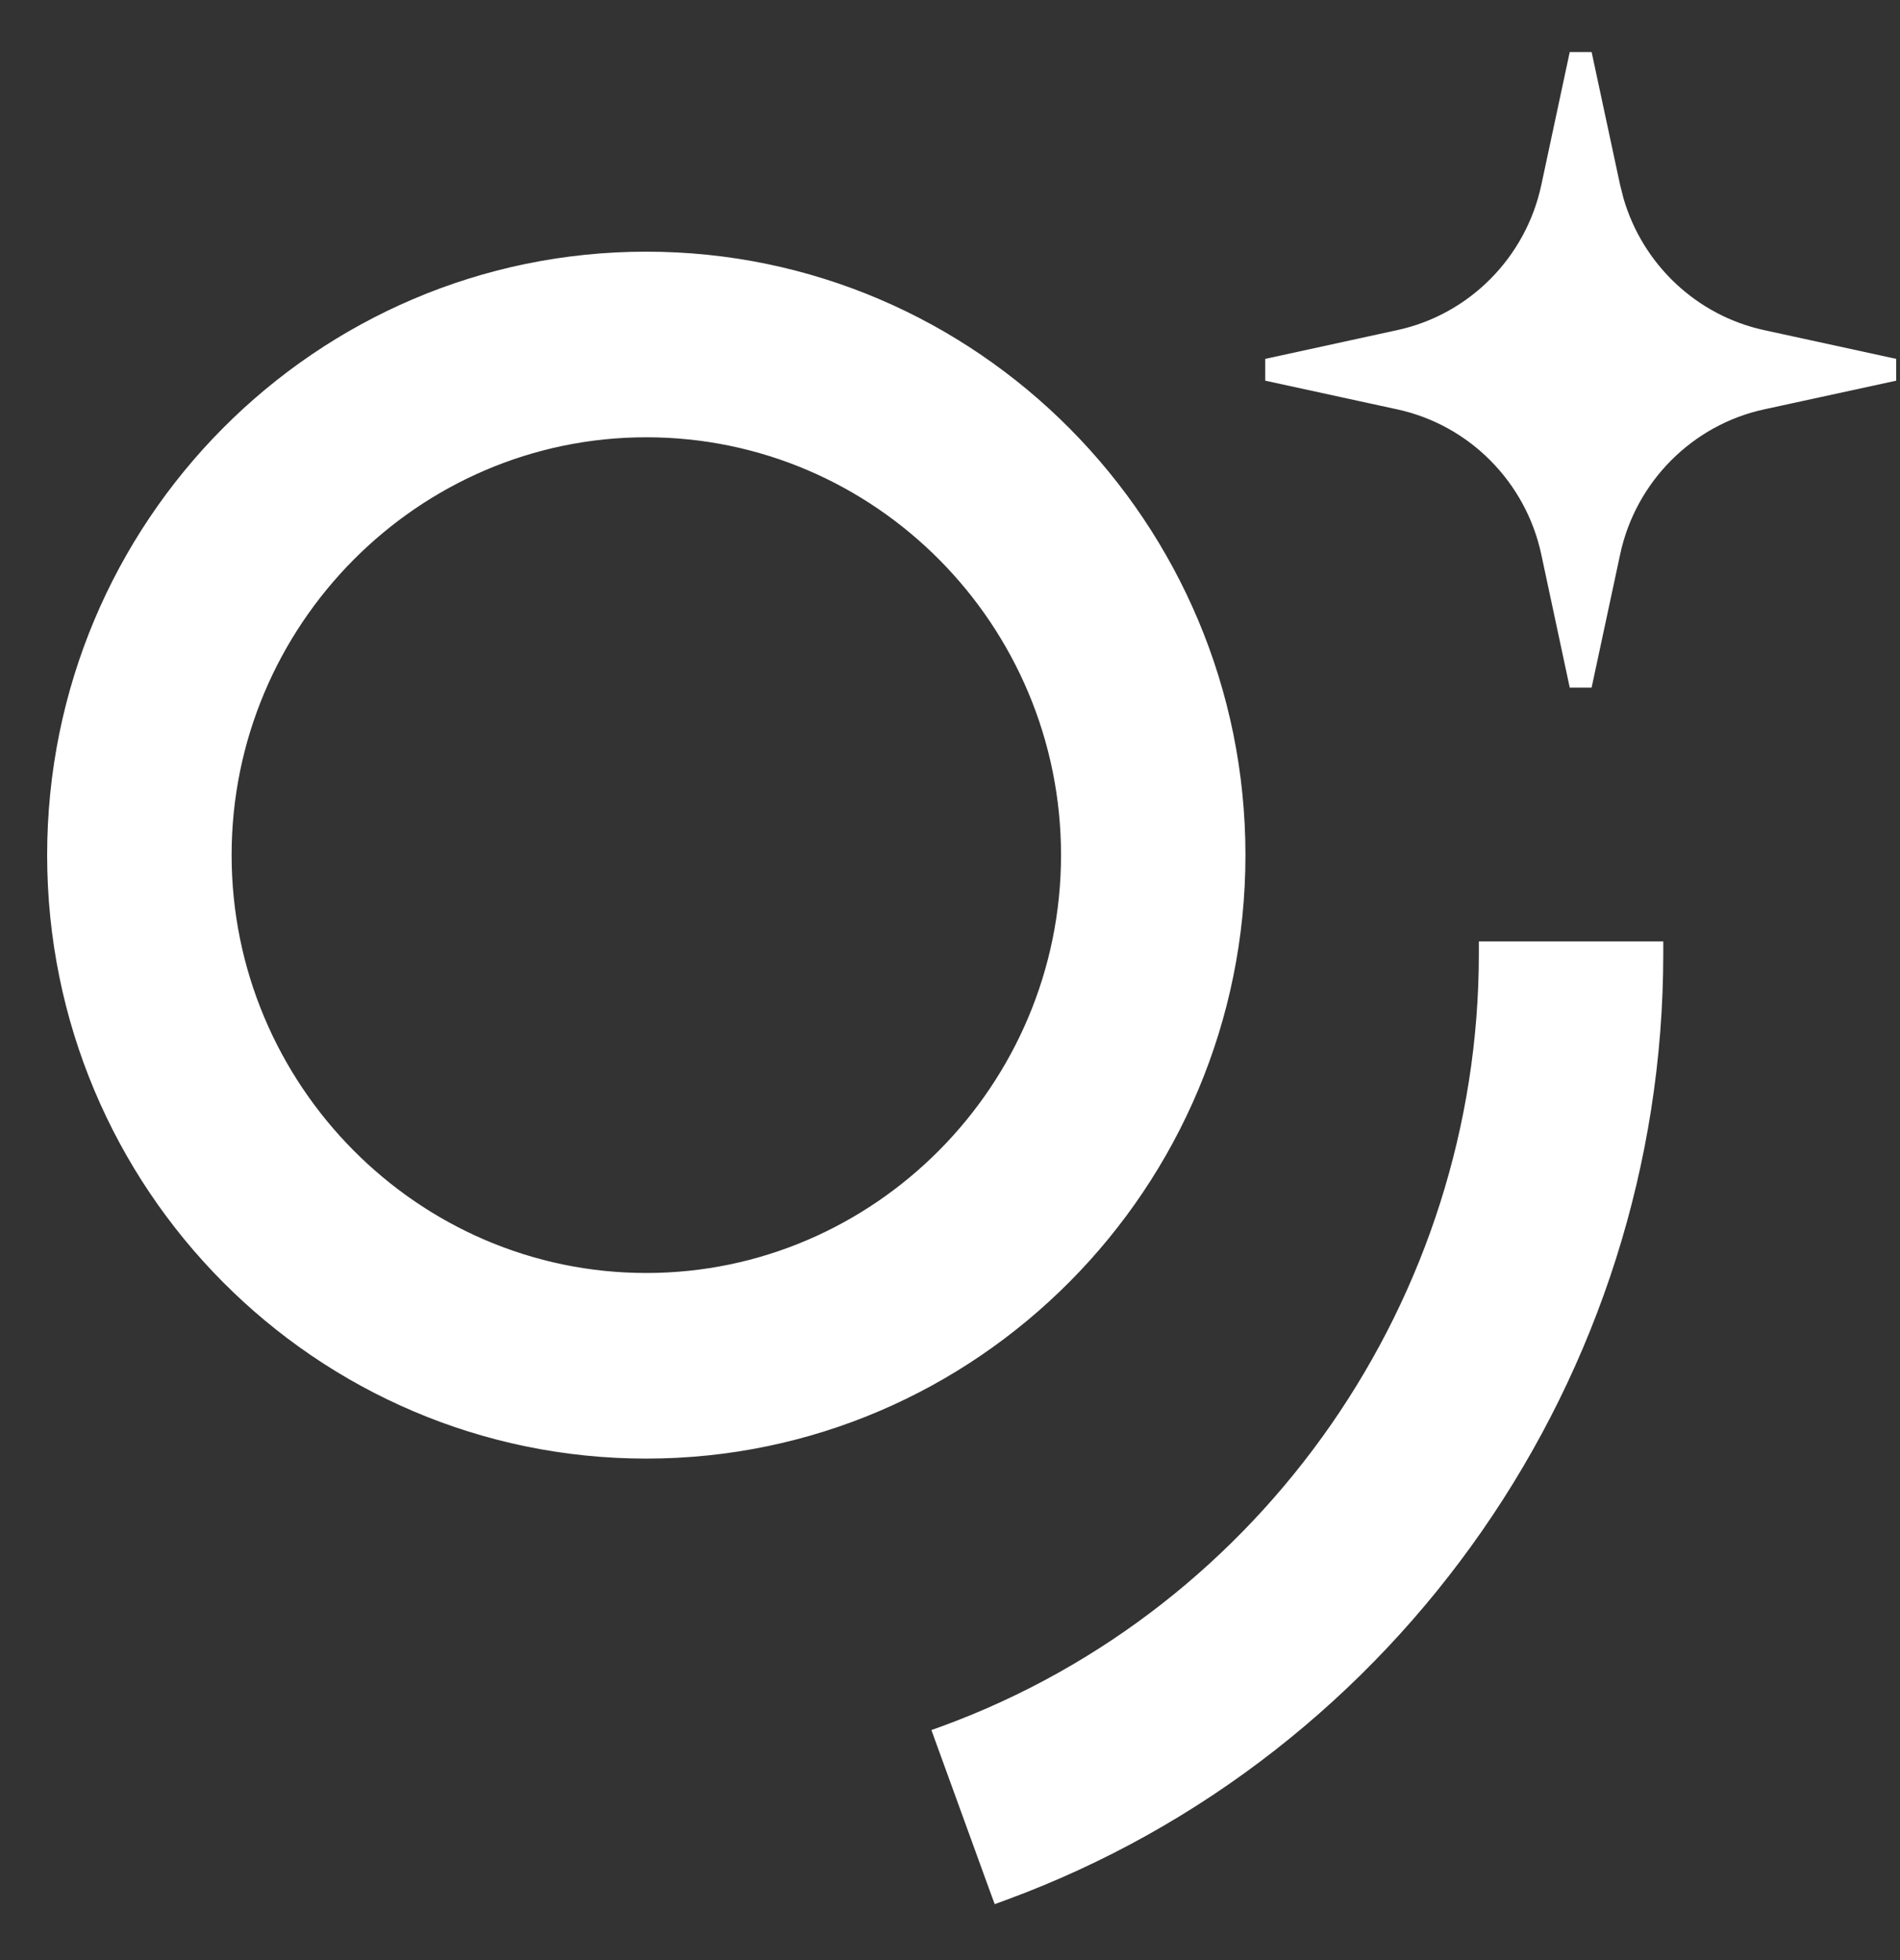 <svg width="32" height="33" viewBox="0 0 32 33" fill="none" xmlns="http://www.w3.org/2000/svg">
<rect x="0" y="0" width="32" height="33" fill="#333333" stroke="none"/>
<path d="M26.723 0.979L27.185 3.134L27.244 3.367C27.578 4.518 28.517 5.405 29.692 5.659L31.833 6.125V6.326L29.692 6.791C28.439 7.062 27.453 8.054 27.185 9.316V9.317L26.723 11.473H26.521L26.06 9.317V9.316C25.791 8.053 24.805 7.061 23.552 6.791L21.412 6.326V6.125L23.552 5.659C24.805 5.389 25.791 4.397 26.06 3.134L26.521 0.979H26.723Z" fill="white" stroke="white" stroke-width="0.206"/>
<path d="M10.885 4.34C16.393 4.34 20.873 8.851 20.873 14.396C20.873 19.941 16.393 24.454 10.885 24.454C5.377 24.454 0.897 19.957 0.897 14.396C0.898 8.836 5.377 4.34 10.885 4.34ZM10.885 7.259C6.985 7.259 3.798 10.468 3.798 14.396C3.798 18.325 6.985 21.535 10.885 21.535C14.784 21.535 17.973 18.325 17.973 14.396C17.972 10.467 14.799 7.259 10.885 7.259Z" fill="white" stroke="white" stroke-width="0.206"/>
<path d="M27.91 15.953V16.056C27.91 23.107 23.495 29.472 16.91 31.891L16.814 31.926L16.778 31.829L15.854 29.286L15.819 29.189L15.916 29.154C21.356 27.154 25.01 21.889 25.01 16.056V15.953H27.91Z" fill="white" stroke="white" stroke-width="0.206"/>
</svg>
